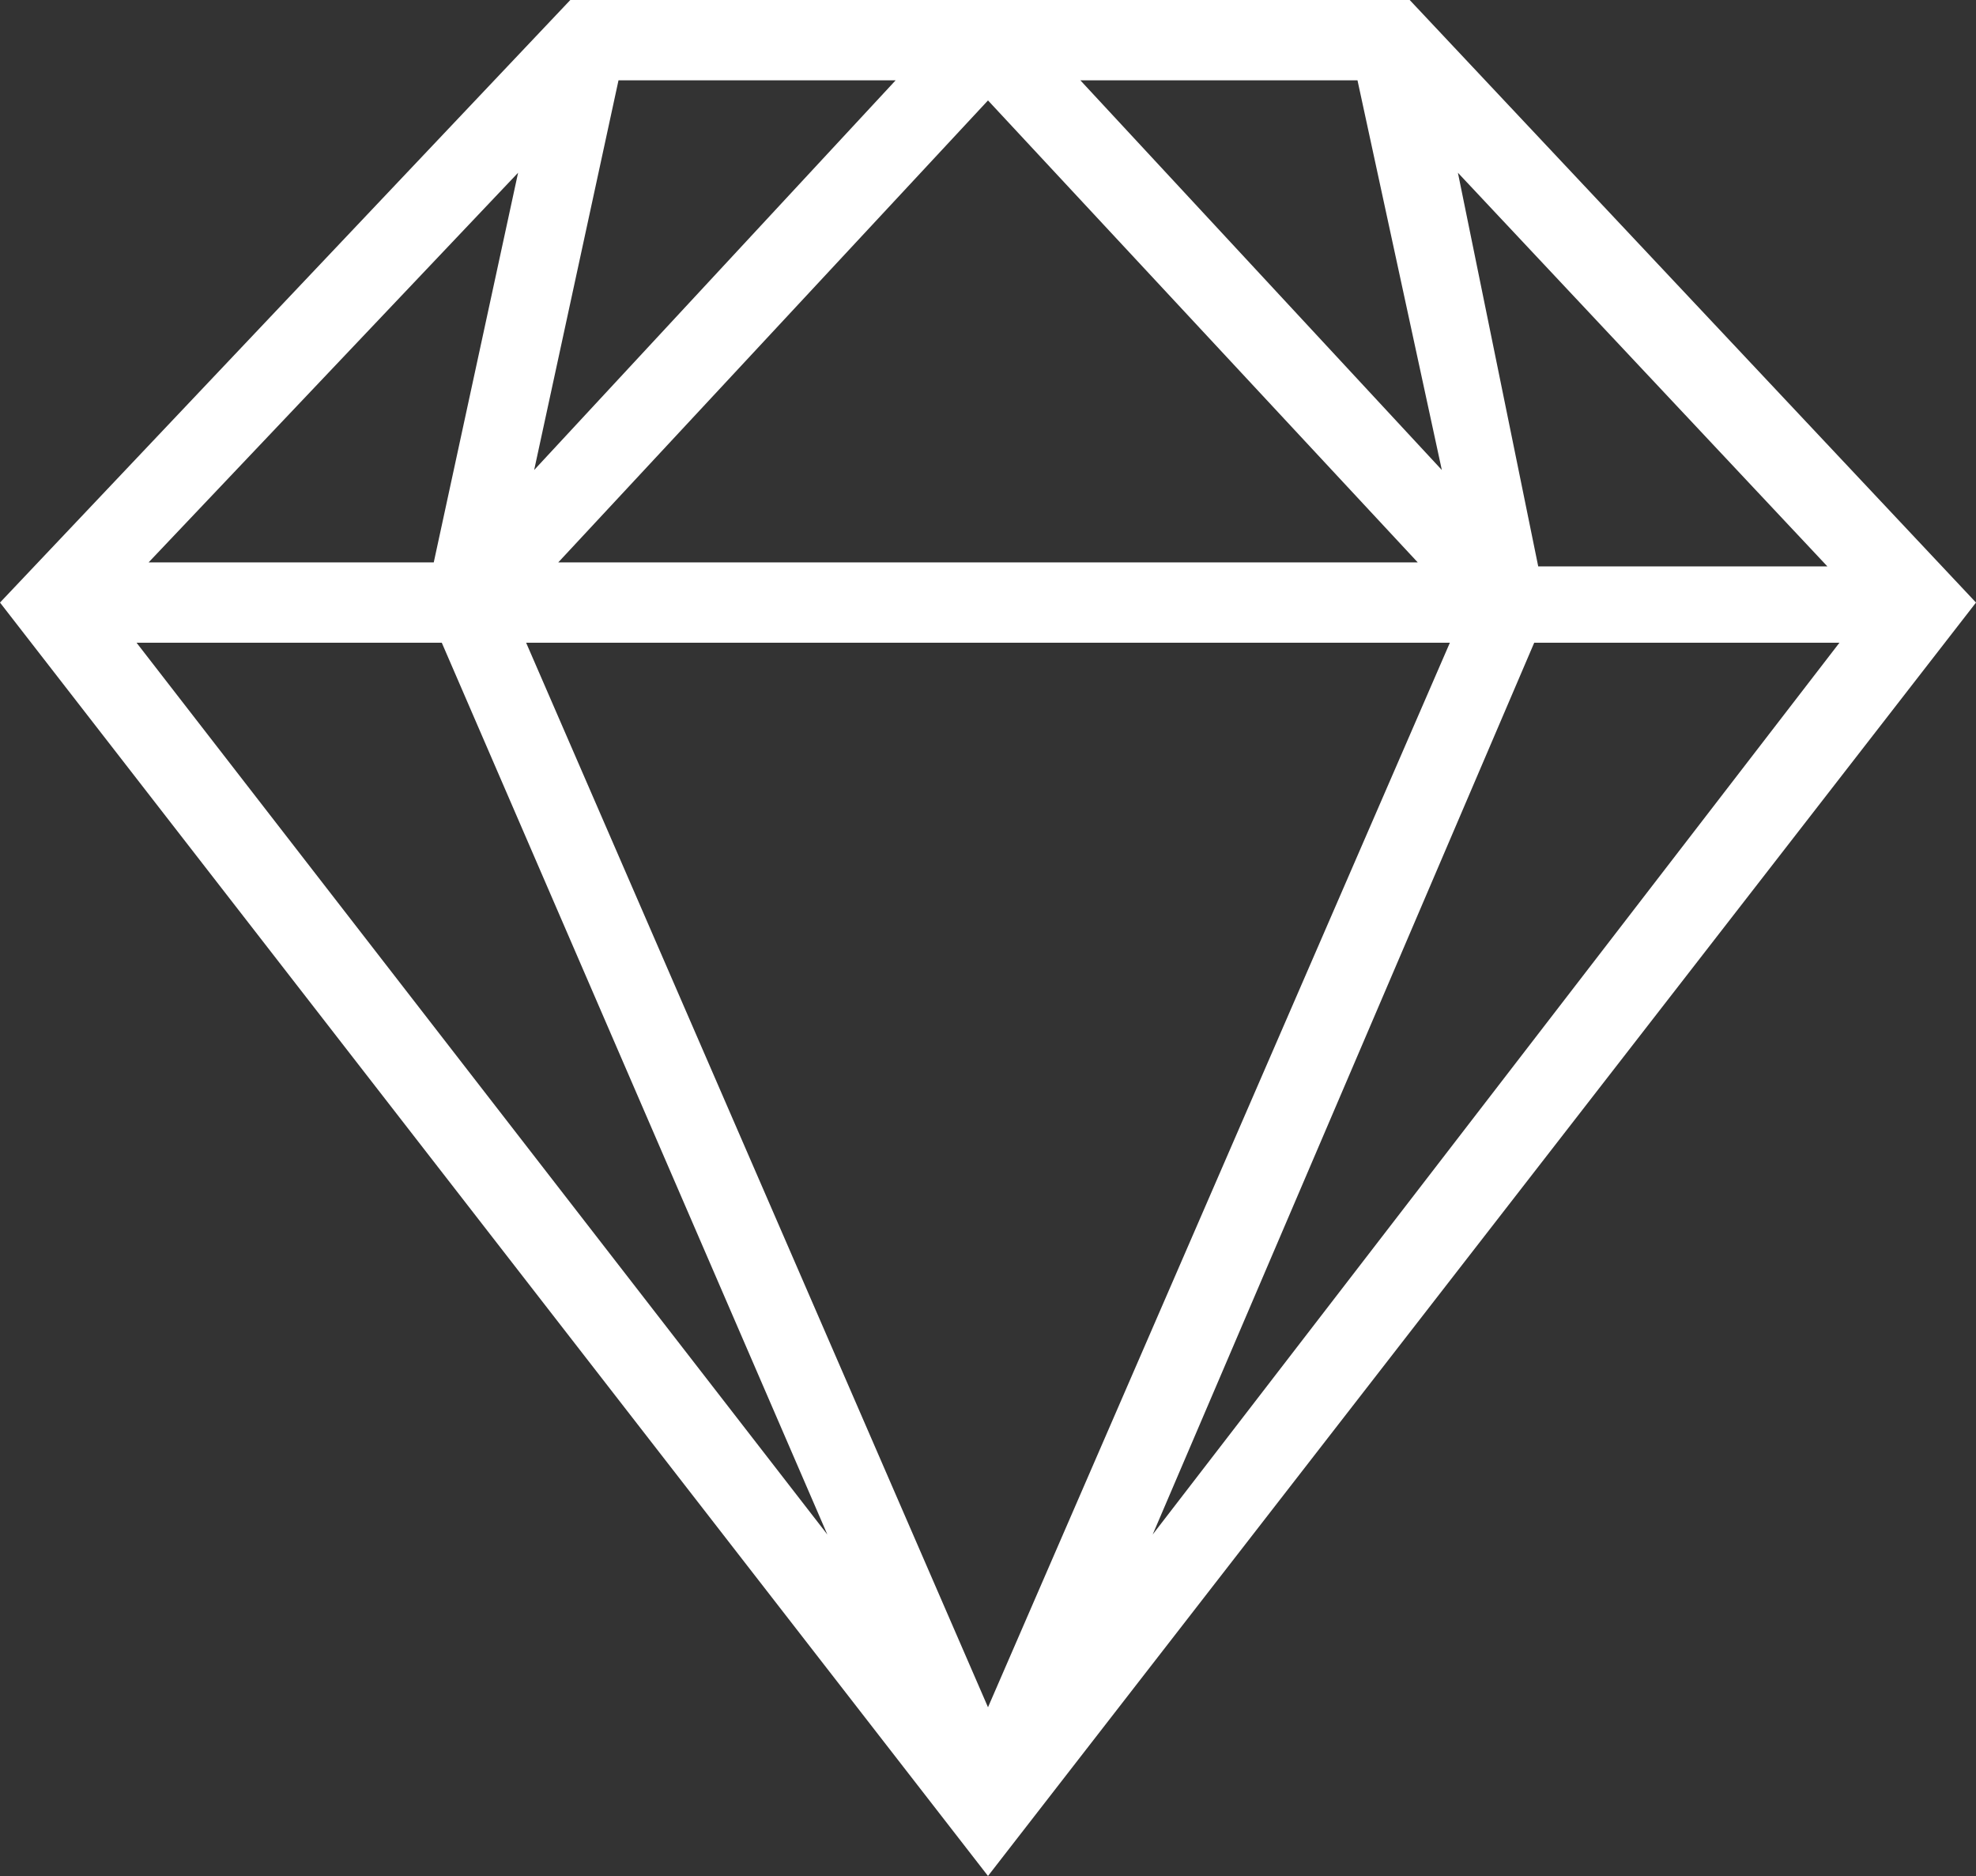 <?xml version="1.0" encoding="utf-8"?>
<!-- Generator: Adobe Illustrator 22.1.0, SVG Export Plug-In . SVG Version: 6.00 Build 0)  -->
<svg version="1.1" id="Layer_1" xmlns="http://www.w3.org/2000/svg" xmlns:xlink="http://www.w3.org/1999/xlink" x="0px" y="0px"
	 viewBox="0 0 49.2 46.7" style="enable-background:new 0 0 49.2 46.7;" xml:space="preserve">
<rect x="0" y="0" width="49.2" height="46.7" fill="#333333" stroke="none"/>
<style type="text/css">
	.st0{fill:#FFFFFF;}
</style>
<g>
	<path class="st0" d="M14.2,0L0,15l24.6,31.7L49.2,15L35.1,0H14.2z M15.4,2h6.9l-9,9.7L15.4,2z M26.9,2h6.9l2.1,9.7L26.9,2z
		 M24.6,2.5L35.3,14H13.9L24.6,2.5z M36.3,4.3l9.2,9.8h-7.2L36.3,4.3z M12.9,4.3L10.8,14H3.7L12.9,4.3z M3.4,16H11l9.6,22.2L3.4,16z
		 M13.1,16h23L24.6,42.5L13.1,16z M38.2,16h7.6L28.7,38.2L38.2,16z M38.2,16"/>
</g>
</svg>
